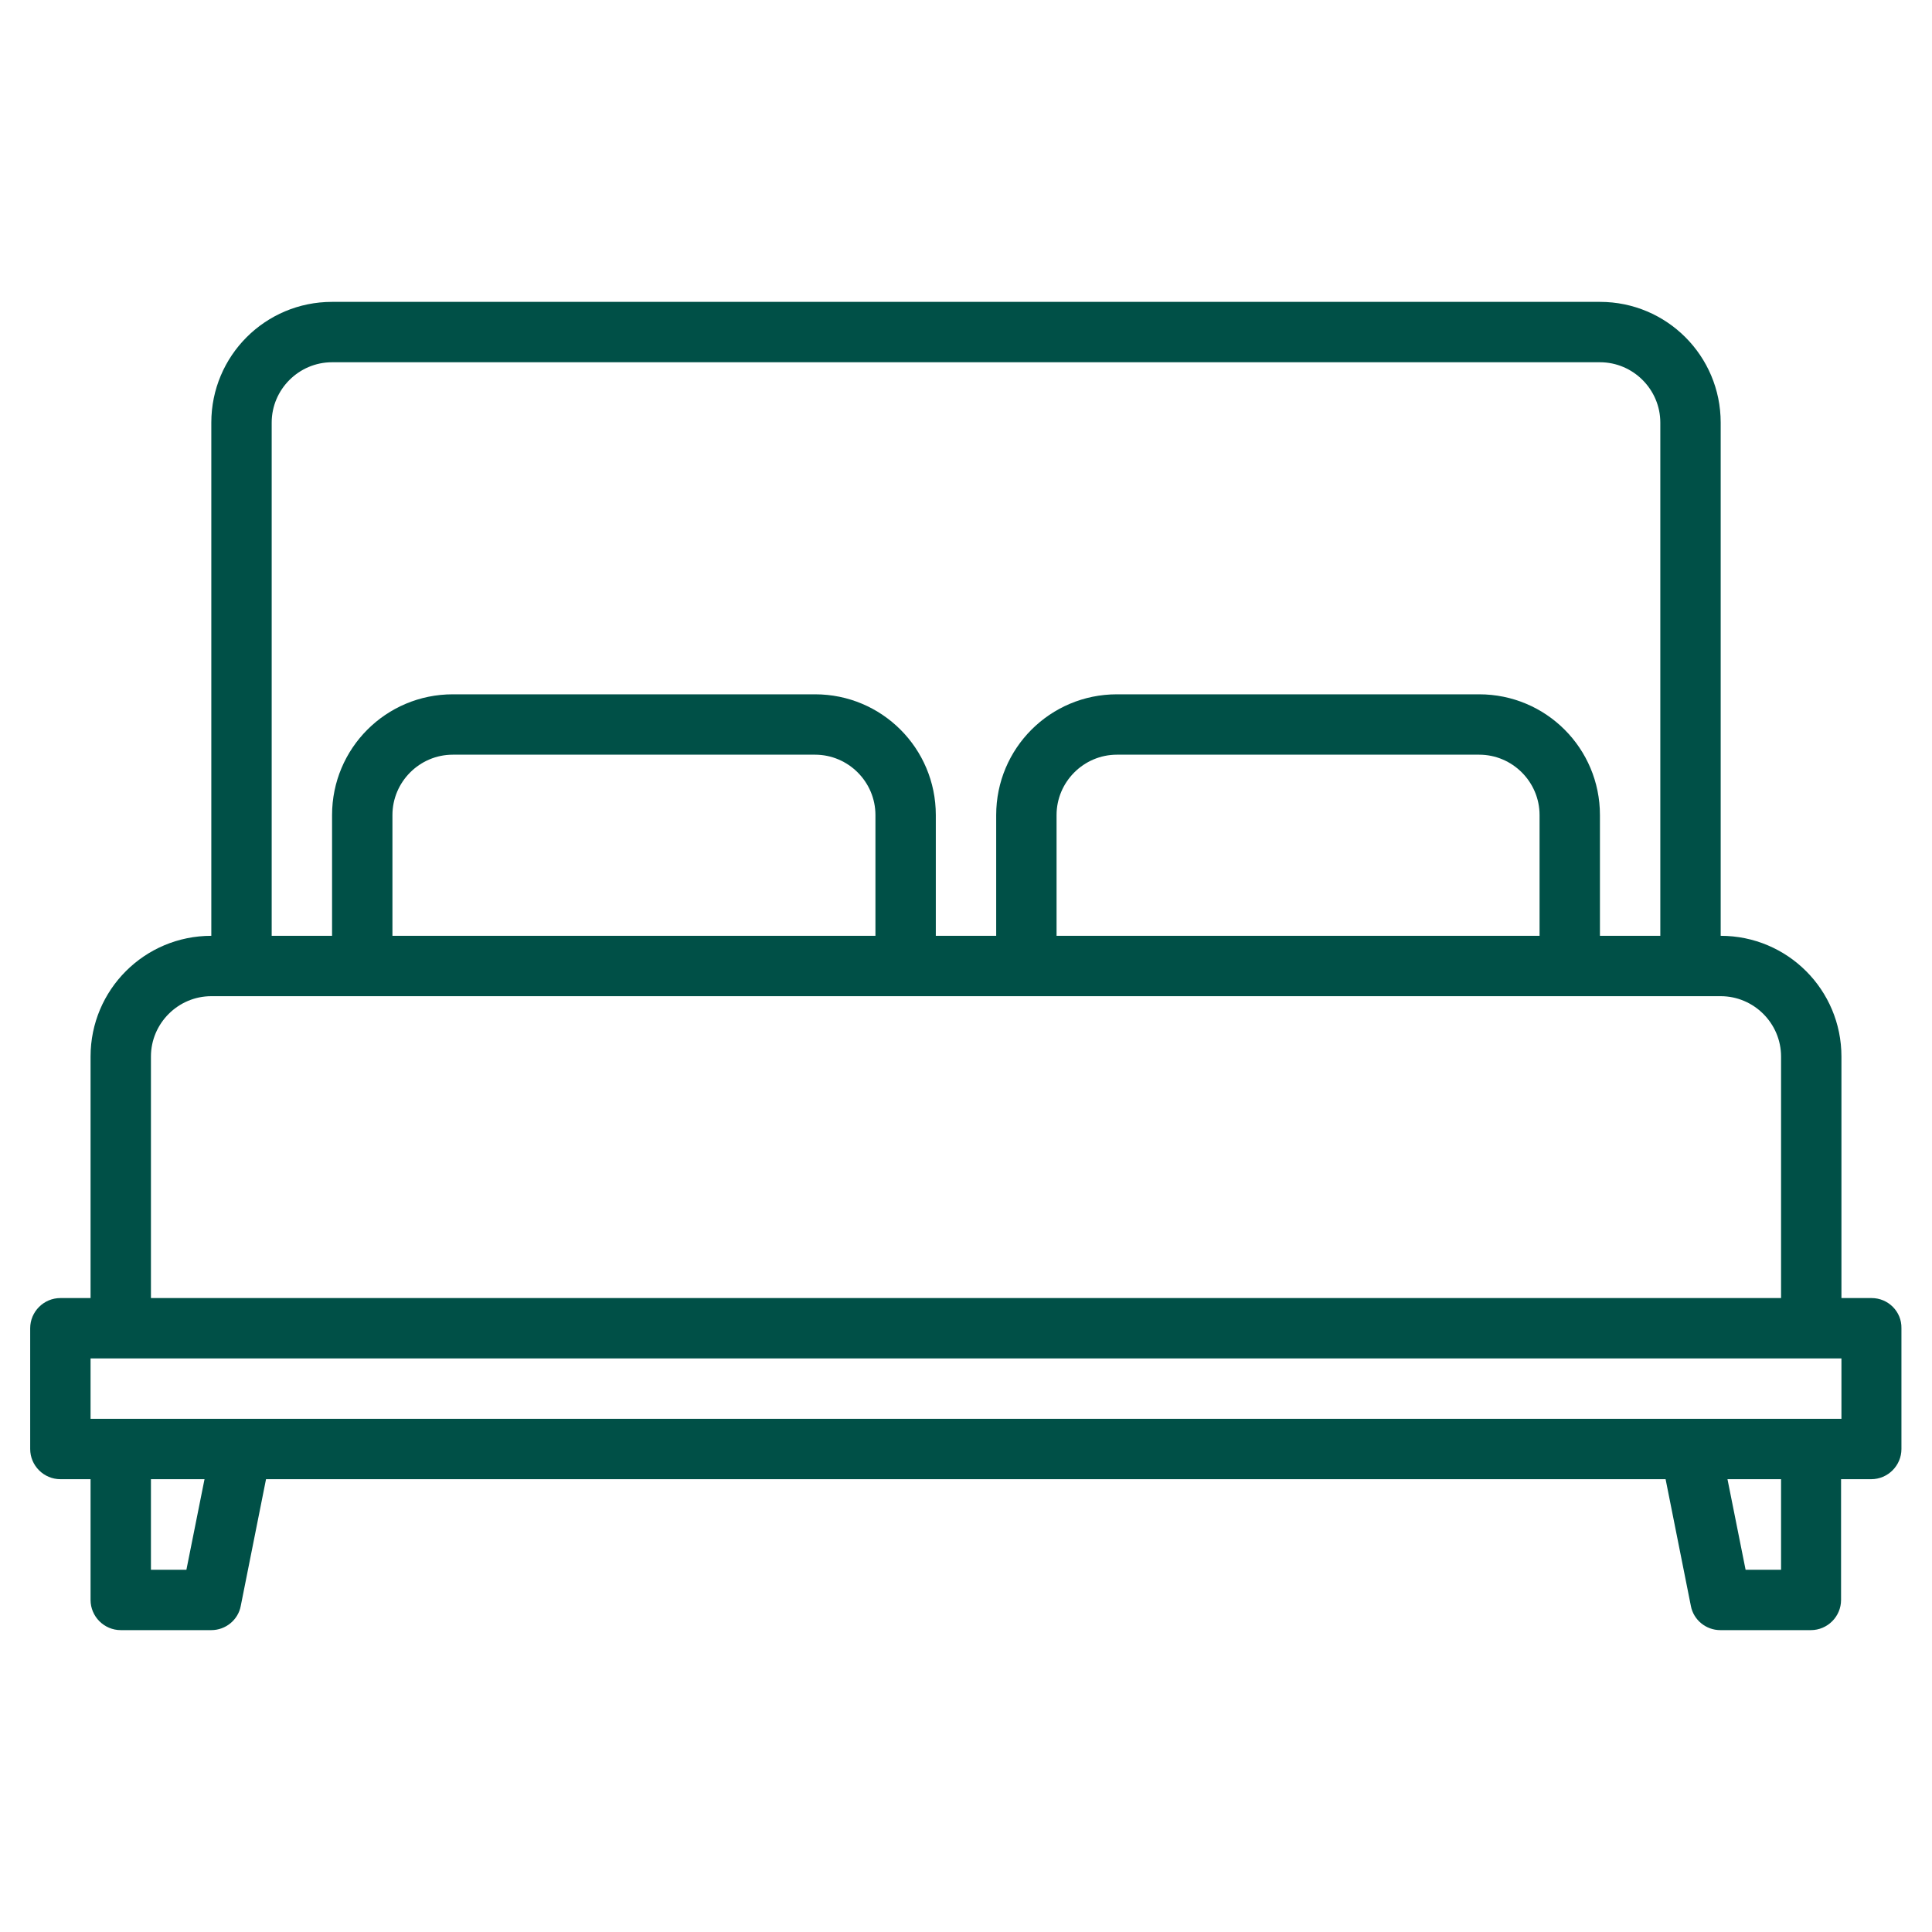 <?xml version="1.0" encoding="utf-8"?>
<!-- Generator: Adobe Illustrator 18.1.1, SVG Export Plug-In . SVG Version: 6.00 Build 0)  -->
<svg version="1.1" id="Calque_1" xmlns="http://www.w3.org/2000/svg" xmlns:xlink="http://www.w3.org/1999/xlink" x="0px" y="0px"
	 viewBox="-143 145 512 512" enable-background="new -143 145 512 512" xml:space="preserve">
<path fill="#005047" d="M353,489h-8v-64c0-17.7-14.3-32-32-32V257c0-17.7-14.3-32-32-32H-55c-17.7,0-32,14.3-32,32v136
	c-17.7,0-32,14.3-32,32v64h-8c-4.4,0-8,3.6-8,8v32c0,4.4,3.6,8,8,8h8v32c0,4.4,3.6,8,8,8h24c3.8,0,7.1-2.7,7.8-6.4l6.7-33.6h370.9
	l6.7,33.6c0.7,3.7,4,6.4,7.8,6.4h24c4.4,0,8-3.6,8-8v-32h8c4.4,0,8-3.6,8-8v-32C361,492.6,357.4,489,353,489z M-71,257
	c0-8.8,7.2-16,16-16h336c8.8,0,16,7.2,16,16v136h-16v-32c0-17.7-14.3-32-32-32h-96c-17.7,0-32,14.3-32,32v32h-16v-32
	c0-17.7-14.3-32-32-32h-96c-17.7,0-32,14.3-32,32v32h-16V257z M265,361v32H137v-32c0-8.8,7.2-16,16-16h96
	C257.8,345,265,352.2,265,361z M89,361v32H-39v-32c0-8.8,7.2-16,16-16h96C81.8,345,89,352.2,89,361z M-103,425c0-8.8,7.2-16,16-16
	h400c8.8,0,16,7.2,16,16v64h-432V425z M-93.6,561h-9.4v-24h14.2L-93.6,561z M329,561h-9.4l-4.8-24H329V561z M345,521h-464v-16h464
	V521z"/>
</svg>
